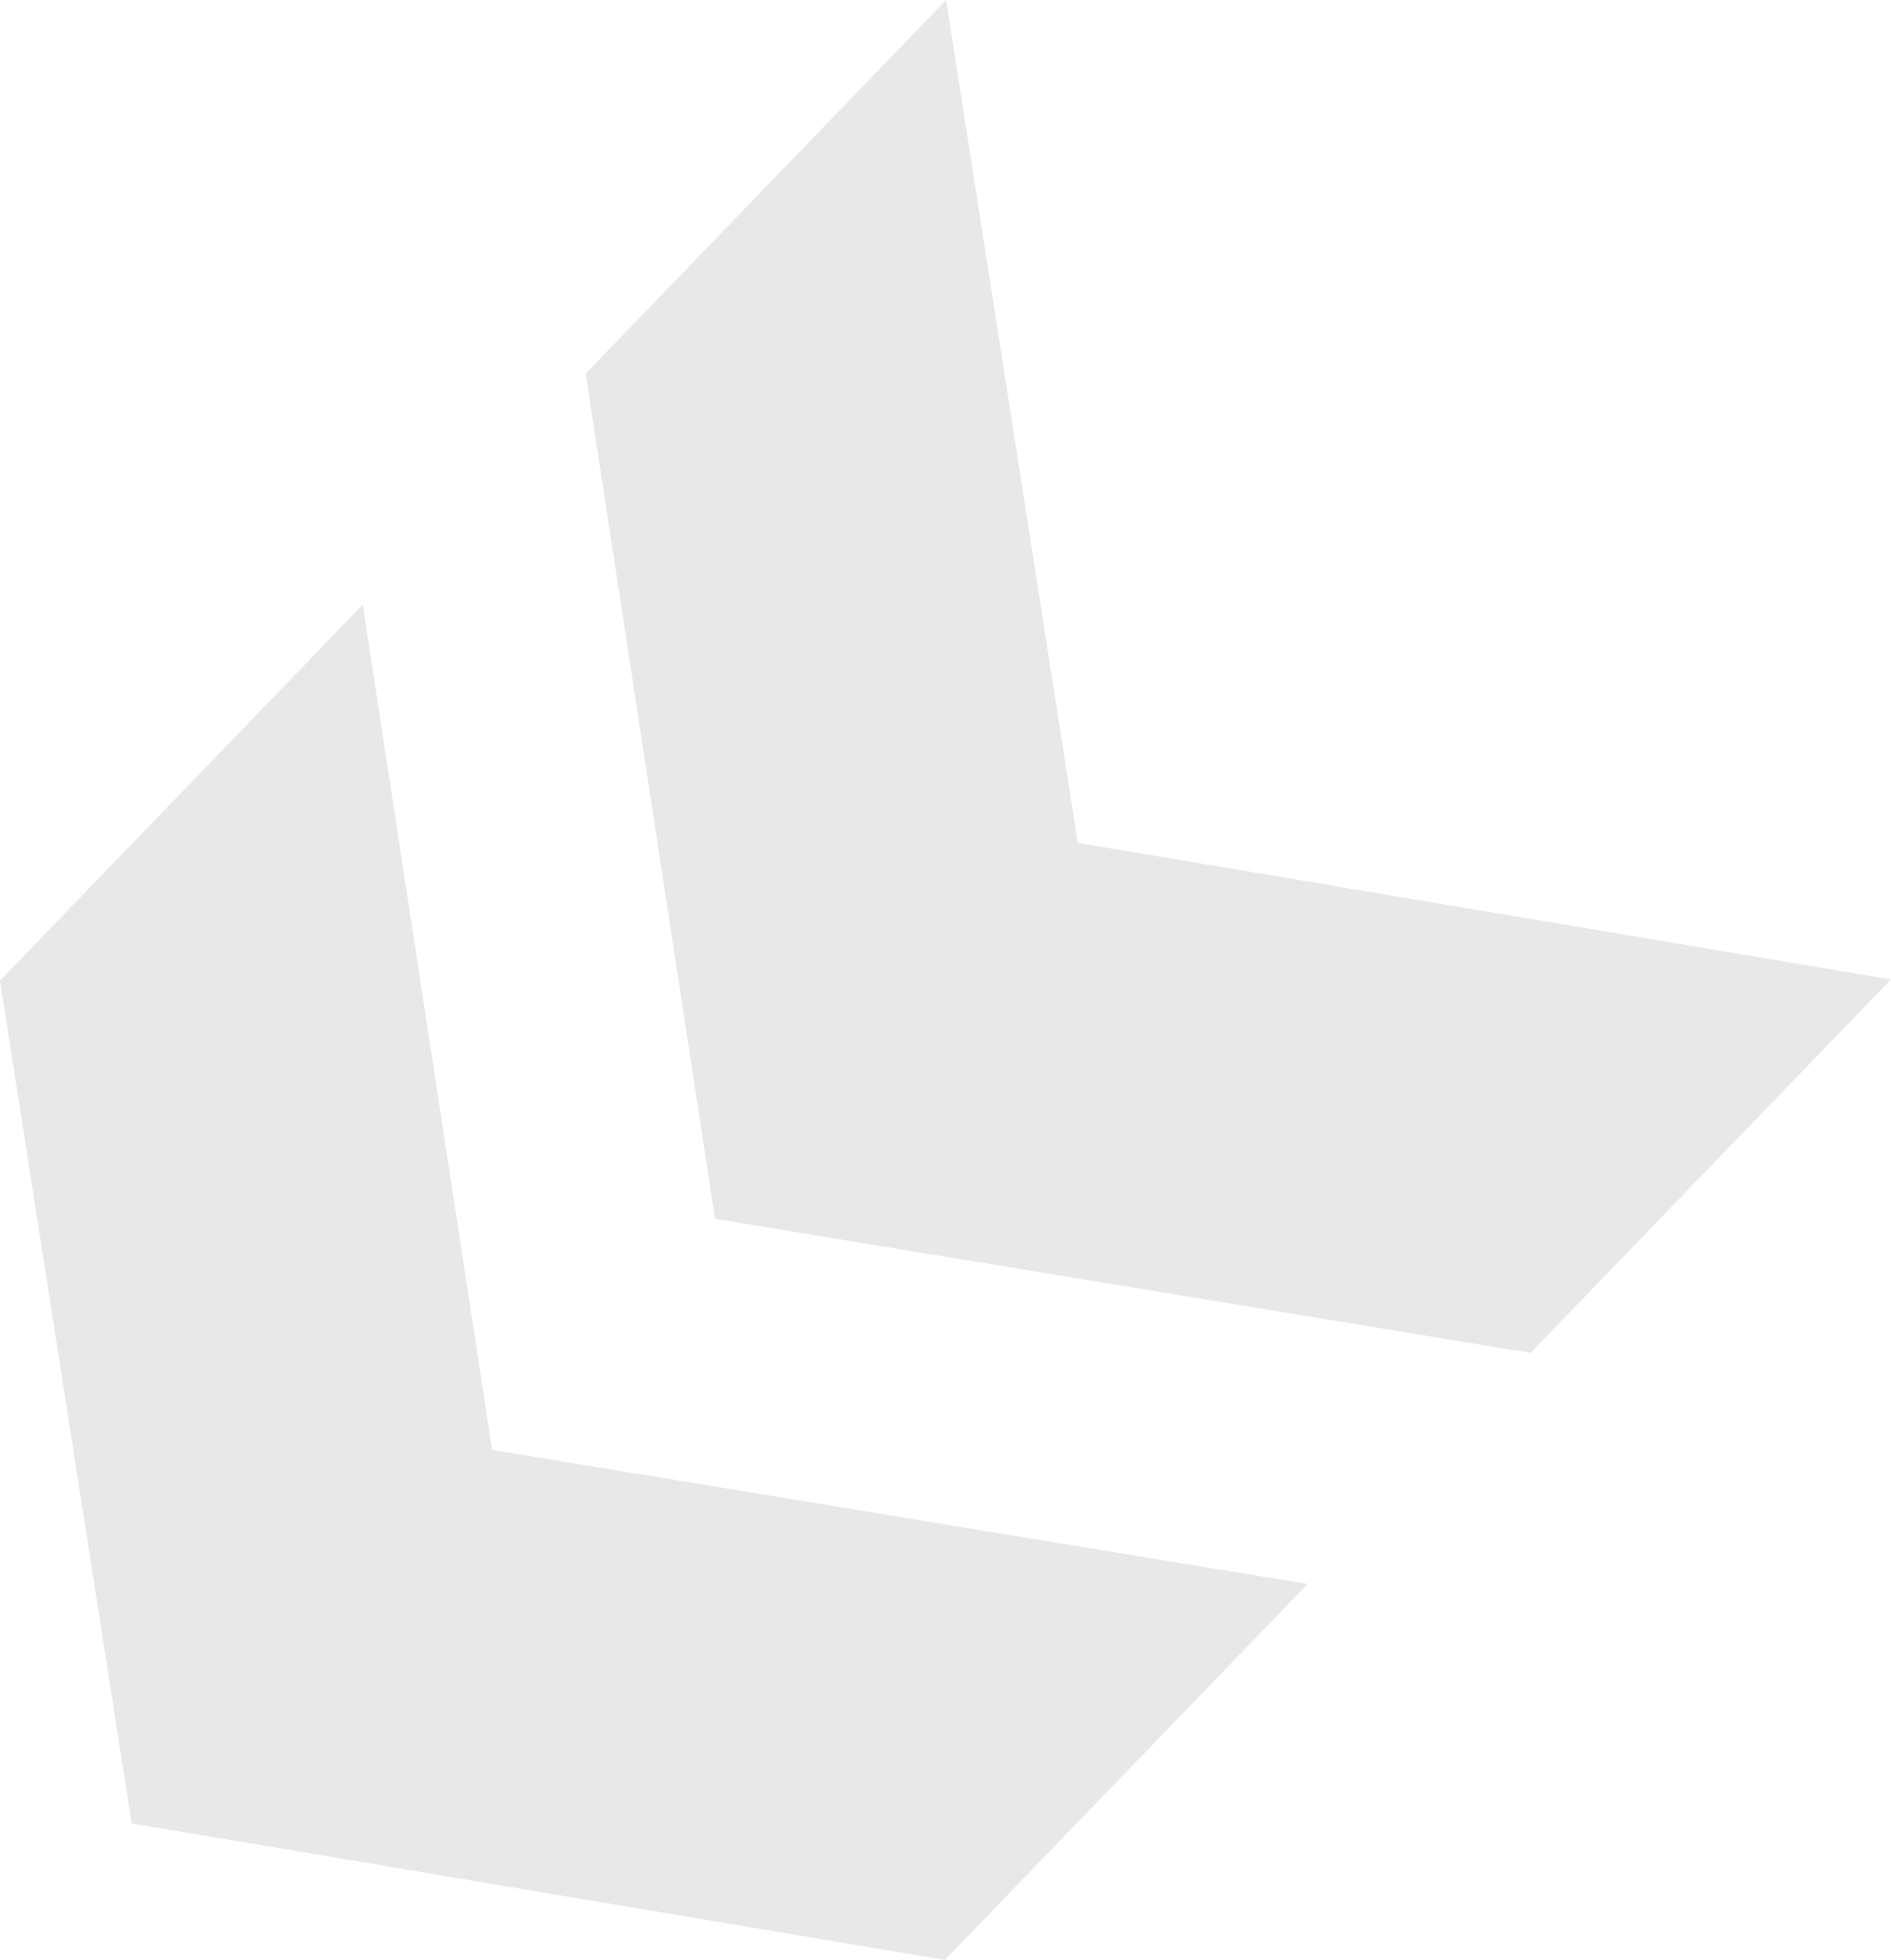 <?xml version="1.0" encoding="UTF-8"?> <svg xmlns="http://www.w3.org/2000/svg" width="55" height="57" viewBox="0 0 55 57" fill="none"><path d="M-1.24501e-06 28.517L10.55 17.584L14.313 42.167L38.033 46.067L27.483 57L3.83 53.031L-1.24501e-06 28.517ZM17.034 10.864L27.517 -3.68331e-07L31.347 24.513L55 28.483L44.517 39.346L20.797 35.447L17.034 10.864Z" fill="#E9E8E8"></path></svg> 
